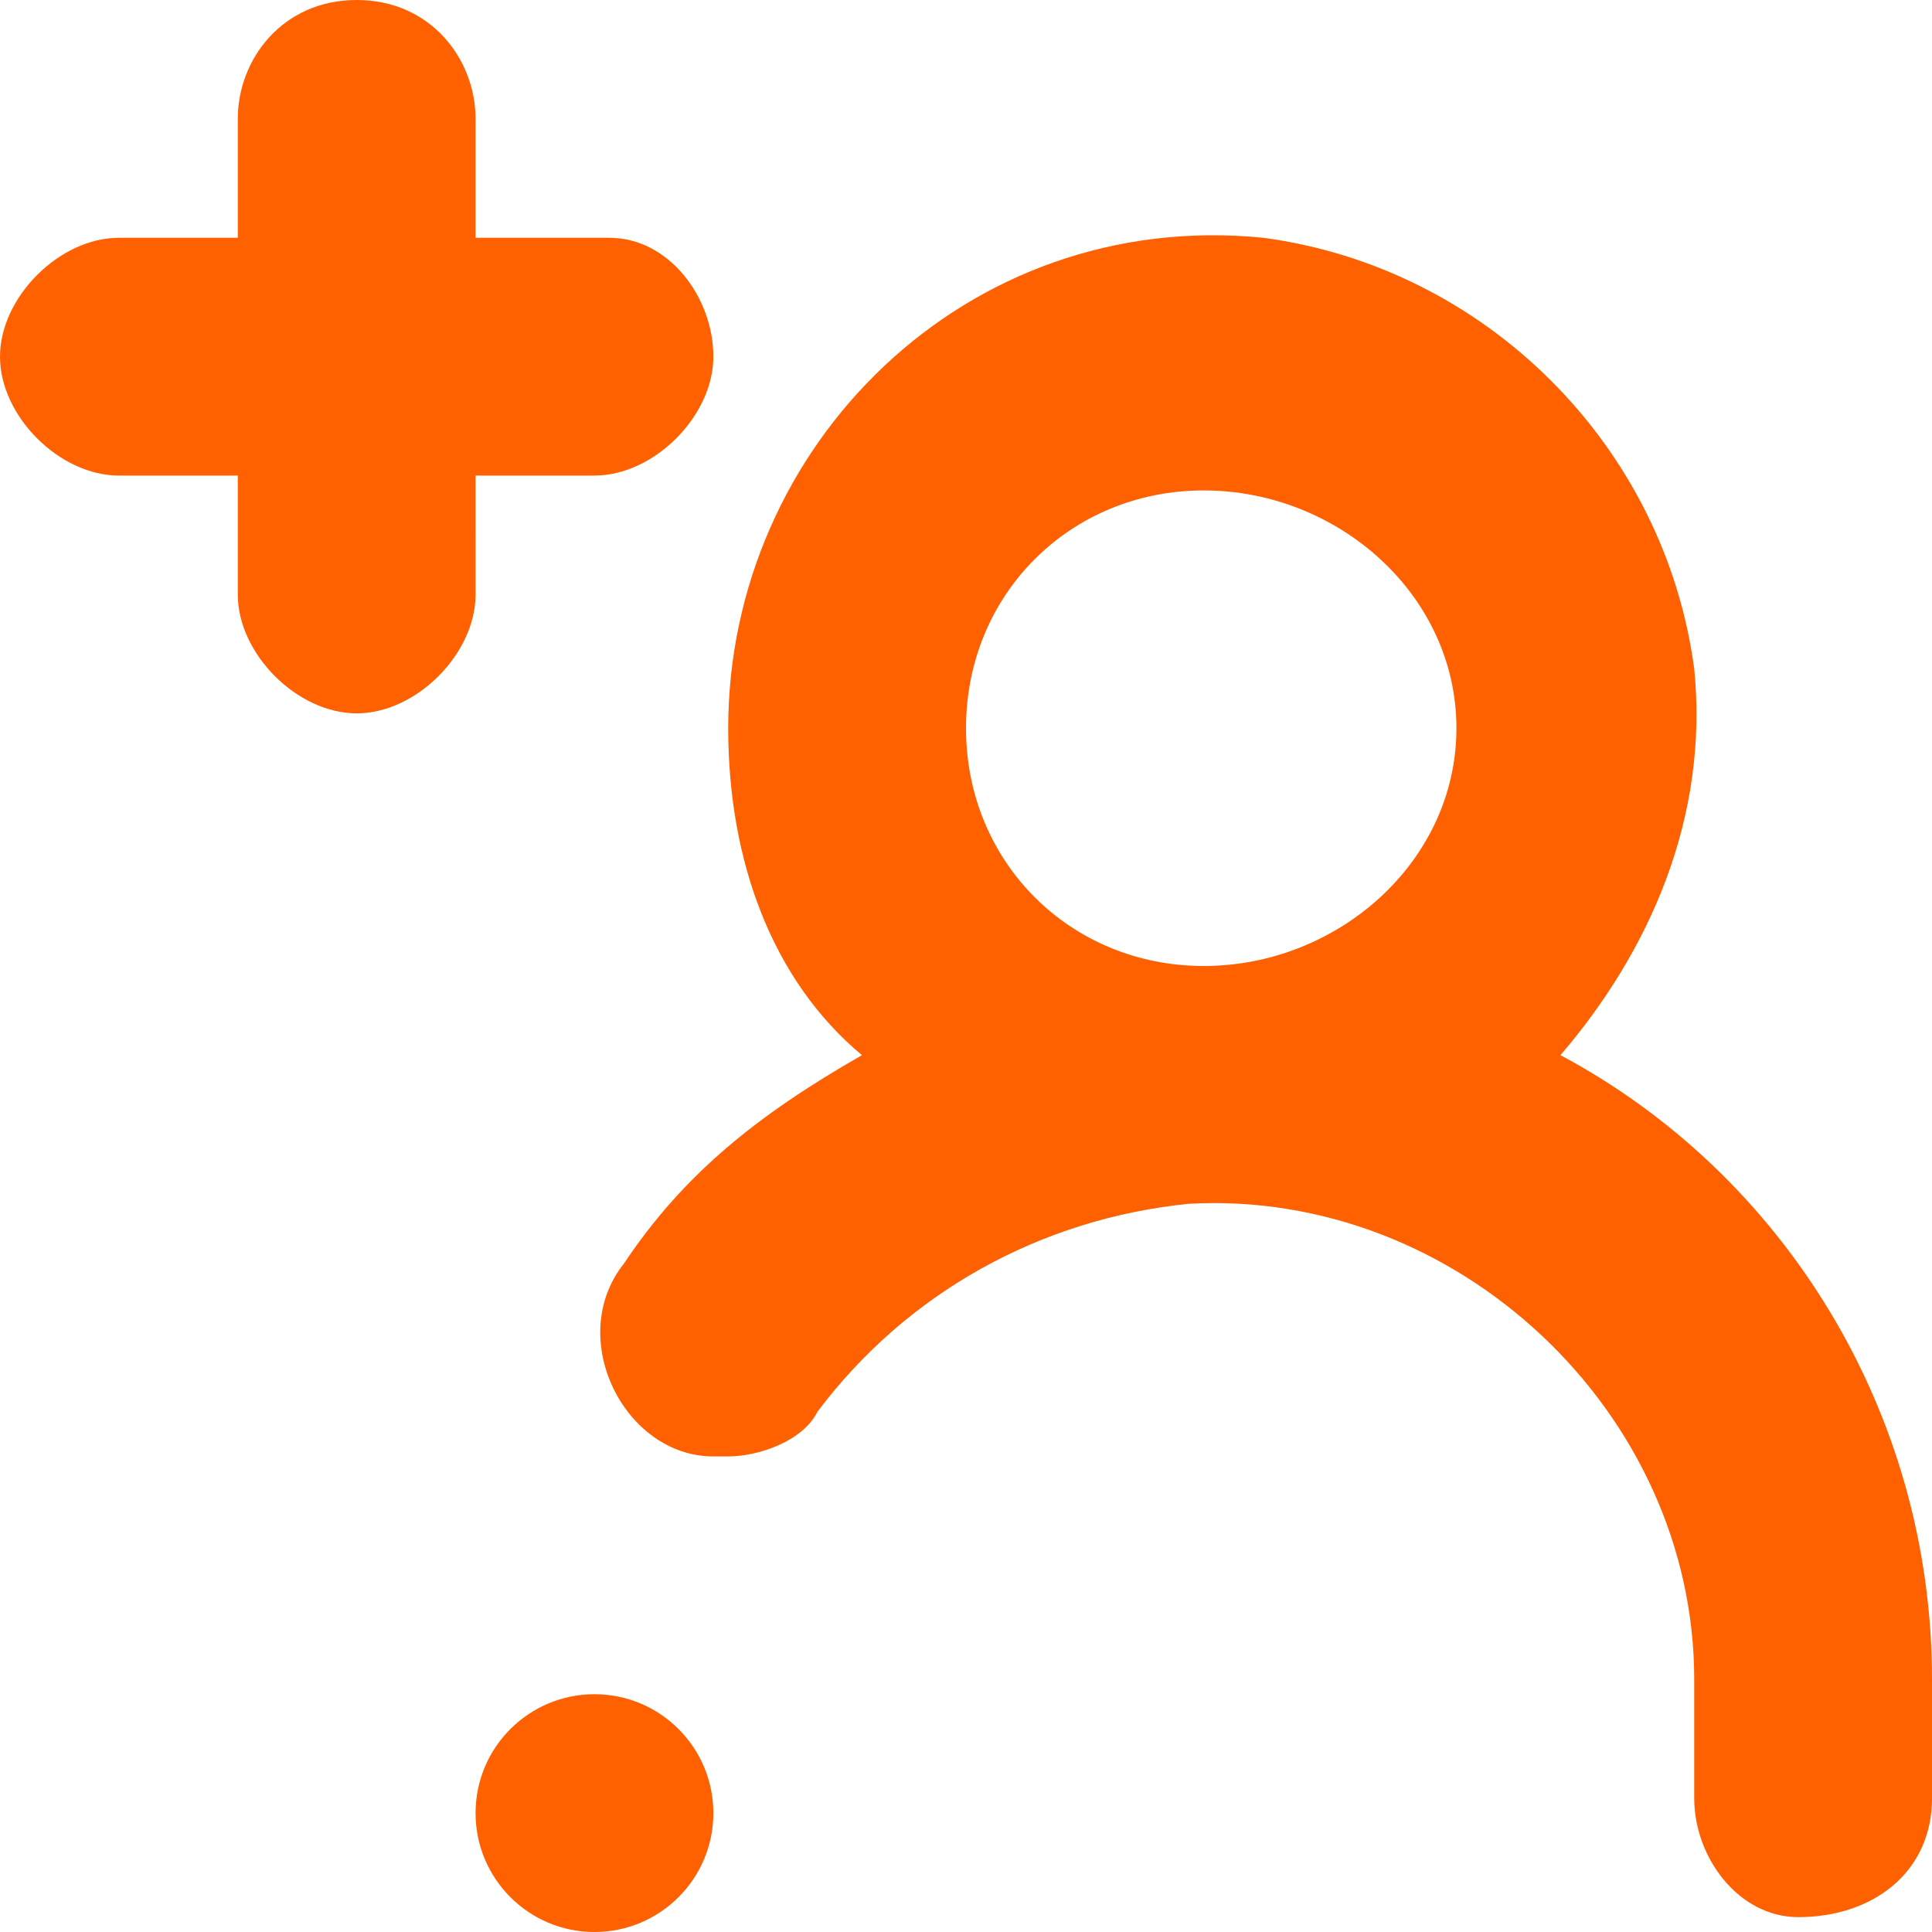 <?xml version="1.0" encoding="utf-8"?>
<!-- Generator: Adobe Illustrator 22.1.0, SVG Export Plug-In . SVG Version: 6.00 Build 0)  -->
<svg version="1.1" id="Camada_1" xmlns="http://www.w3.org/2000/svg" xmlns:xlink="http://www.w3.org/1999/xlink" x="0px" y="0px"
	 viewBox="0 0 13 13" style="enable-background:new 0 0 13 13;" xml:space="preserve">
<style type="text/css">
	.st0{fill:#FF6000;}
</style>
<g>
	<path class="st0" d="M3.2,3.2h0.8c0.4,0,0.8-0.4,0.8-0.8S4.5,1.6,4.1,1.6H3.2V0.8C3.2,0.4,2.9,0,2.4,0S1.6,0.4,1.6,0.8v0.8H0.8
		C0.4,1.6,0,2,0,2.4s0.4,0.8,0.8,0.8h0.8v0.8c0,0.4,0.4,0.8,0.8,0.8s0.8-0.4,0.8-0.8V3.2z"/>
	<path class="st0" d="M10.5,7.1c0.6-0.7,1-1.6,0.9-2.6C11.2,3,10,1.8,8.5,1.6C6.5,1.4,4.9,3,4.9,4.9c0,0.9,0.3,1.7,0.9,2.2
		C5.1,7.5,4.6,7.9,4.2,8.5C3.8,9,4.2,9.8,4.8,9.8h0.1c0.2,0,0.5-0.1,0.6-0.3C6.1,8.7,7,8.2,8,8.1c1.8-0.1,3.4,1.4,3.4,3.2v0.8
		c0,0.4,0.3,0.8,0.7,0.8c0.5,0,0.9-0.3,0.9-0.8v-0.8C13,9.5,12,7.9,10.5,7.1z M8.1,6.5c-0.9,0-1.6-0.7-1.6-1.6s0.7-1.6,1.6-1.6
		S9.8,4,9.8,4.9S9,6.5,8.1,6.5z"/>
	<circle class="st0" cx="4" cy="12.2" r="0.8"/>
</g>
</svg>
